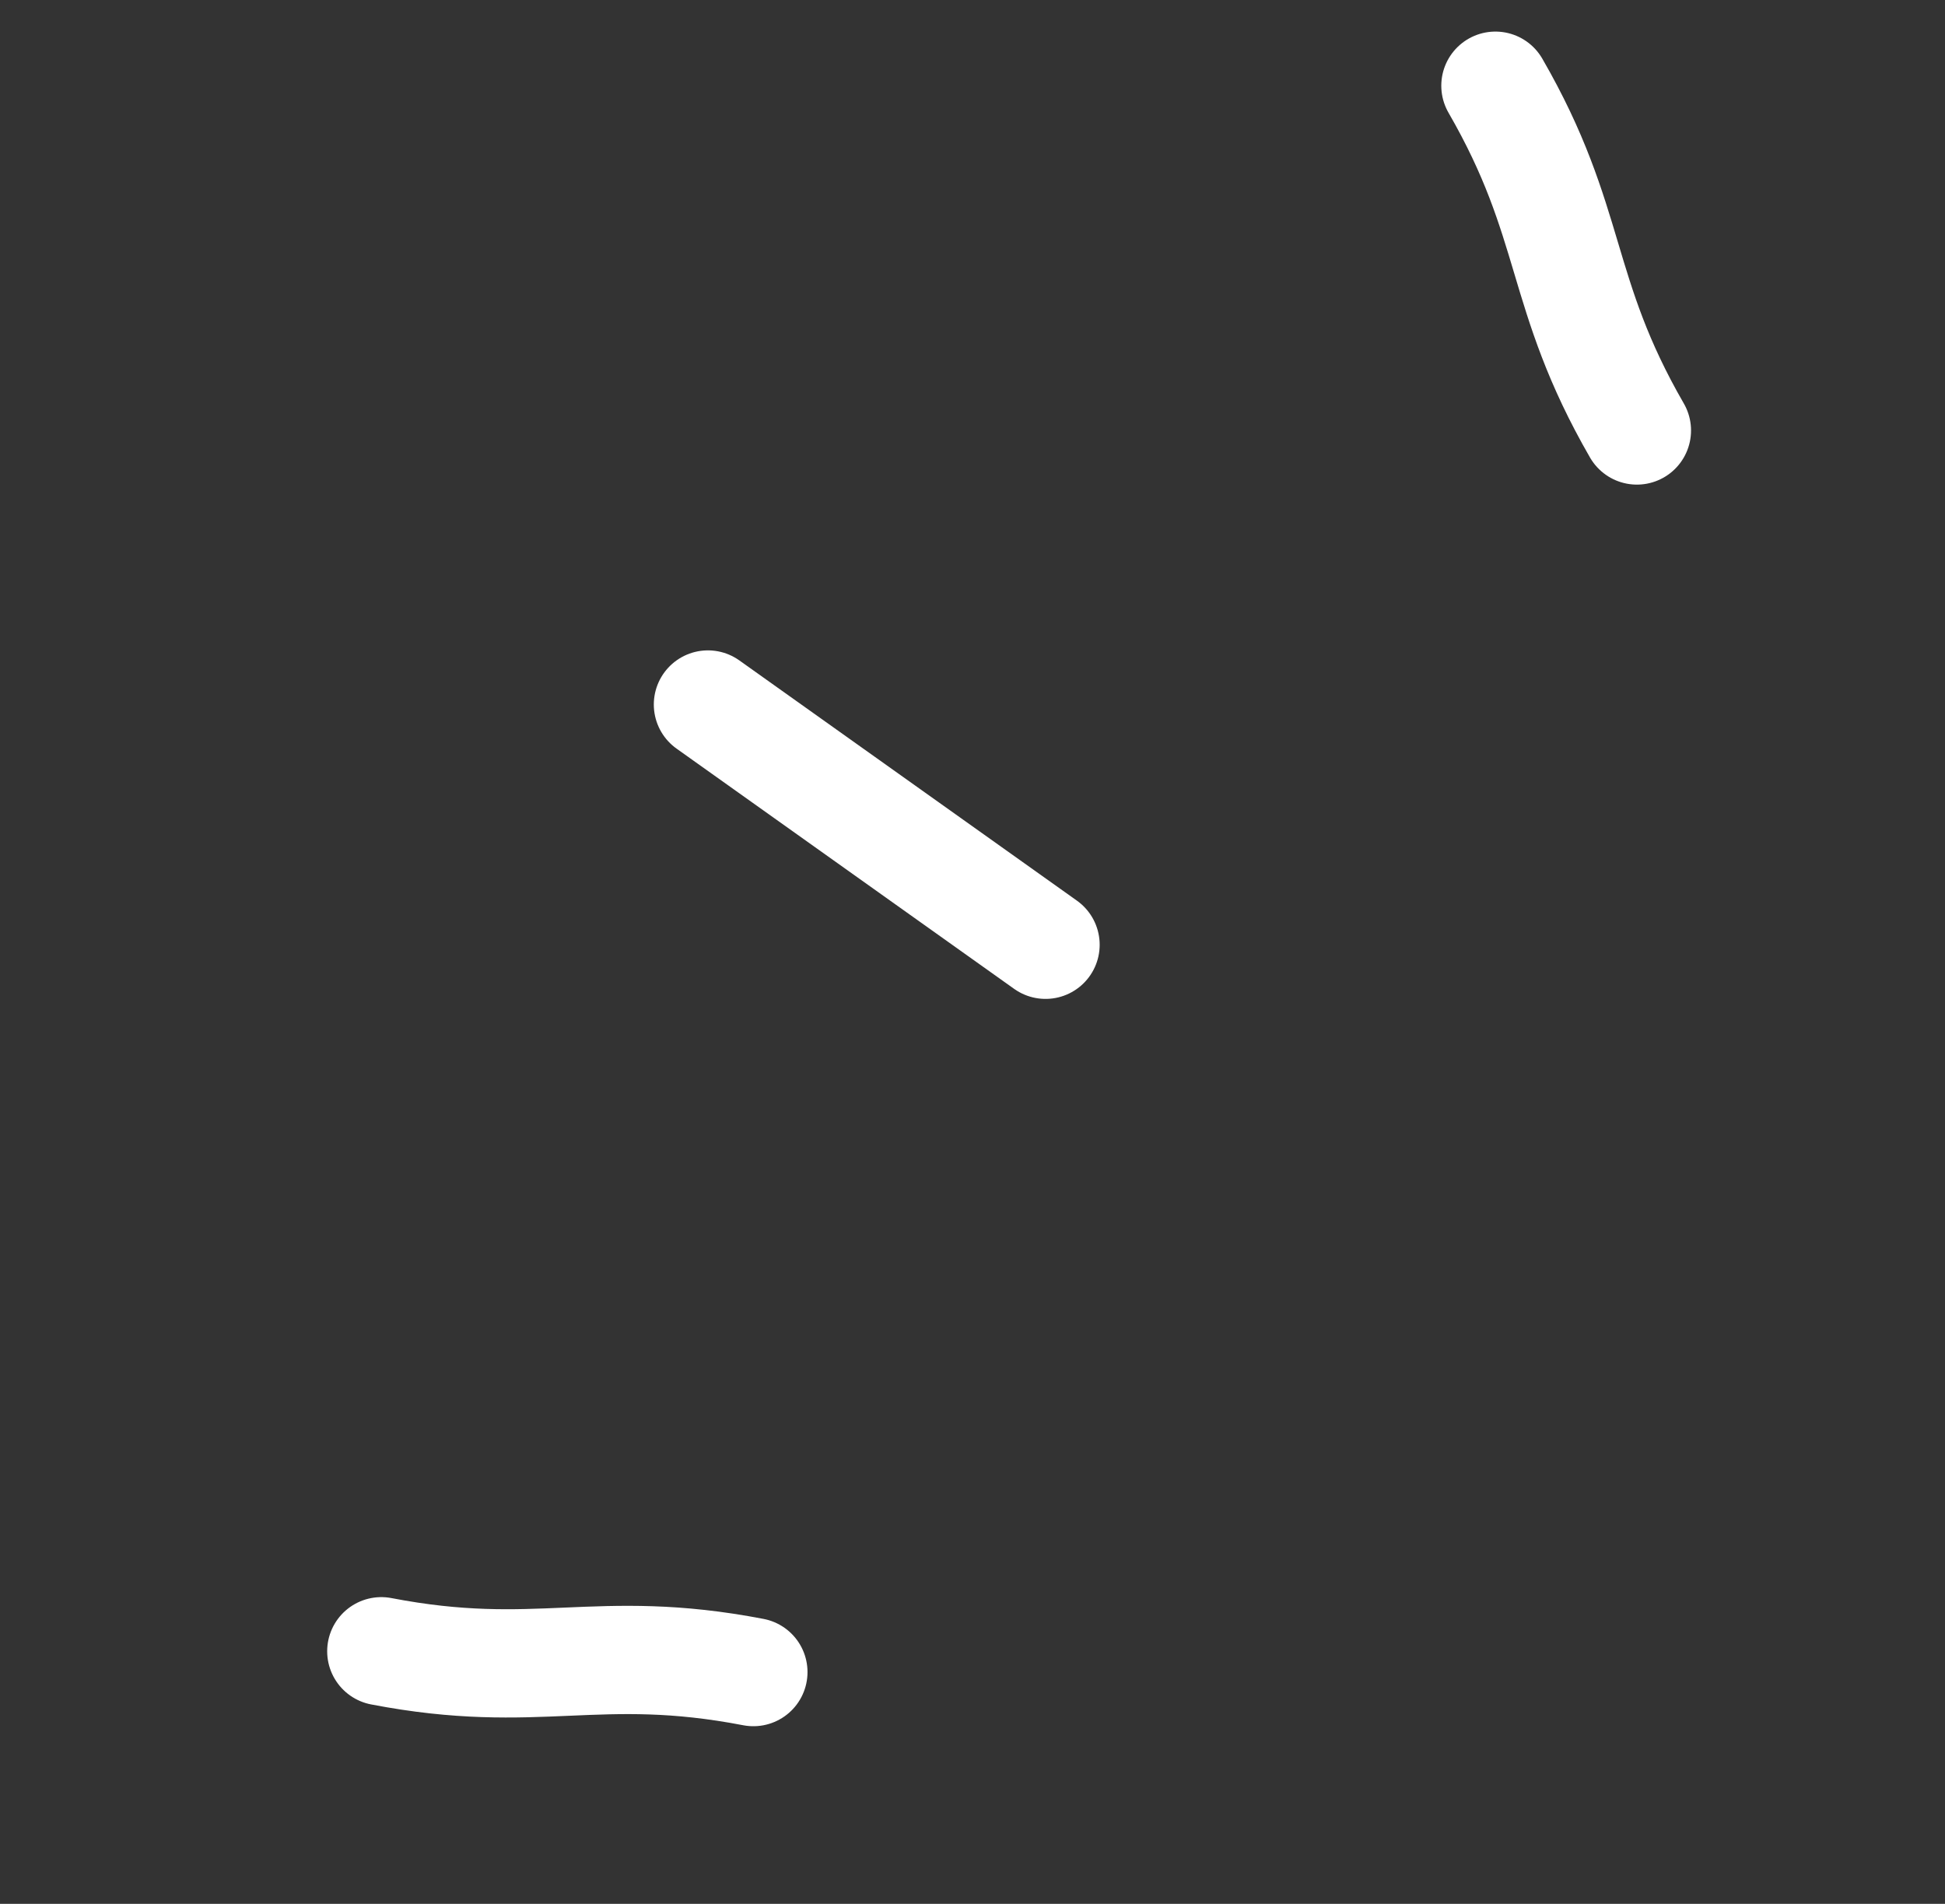 <svg width="47" height="46" viewBox="0 0 47 46" fill="none" xmlns="http://www.w3.org/2000/svg">
<rect x="0" y="0" width="47" height="46" fill="#333333" stroke="none"/>
<path d="M18.205 40.4C14.421 39.672 12.998 40.625 9.214 39.897" stroke="white" stroke-width="2.616" stroke-linecap="round" stroke-linejoin="round"/>
<path d="M39.555 10.401C37.627 7.059 38.062 5.406 36.136 2.071" stroke="white" stroke-width="2.616" stroke-linecap="round" stroke-linejoin="round"/>
<path d="M25.265 22.827C20.966 19.768 21.407 20.081 17.107 17.022" stroke="white" stroke-width="2.616" stroke-linecap="round" stroke-linejoin="round"/>
</svg>

